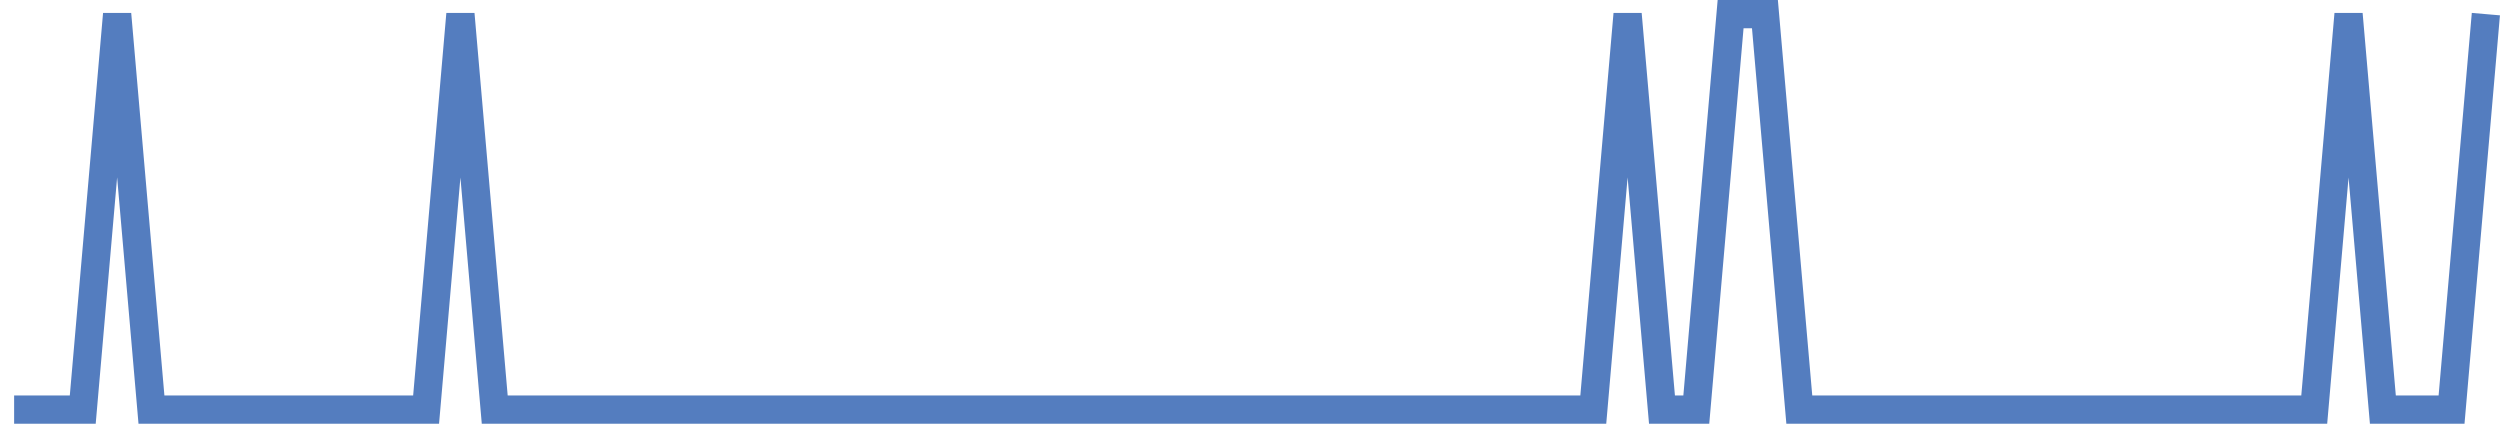<?xml version="1.0" encoding="UTF-8"?>
<svg xmlns="http://www.w3.org/2000/svg" xmlns:xlink="http://www.w3.org/1999/xlink" width="177pt" height="30pt" viewBox="0 0 177 30" version="1.1">
<g id="surface11794546">
<path style="fill:none;stroke-width:2;stroke-linecap:butt;stroke-linejoin:miter;stroke:rgb(32.941%,49.02%,74.902%);stroke-opacity:1;stroke-miterlimit:10;" d="M 1 29 L 5.859 29 L 8.293 1 L 10.723 29 L 30.168 29 L 32.598 1 L 35.027 29 L 112.805 29 L 115.234 1 L 117.668 29 L 120.098 29 L 122.527 1 L 124.957 1 L 127.391 29 L 163.848 29 L 166.277 1 L 168.707 29 L 173.57 29 L 176 1 "/>
</g>
</svg>
